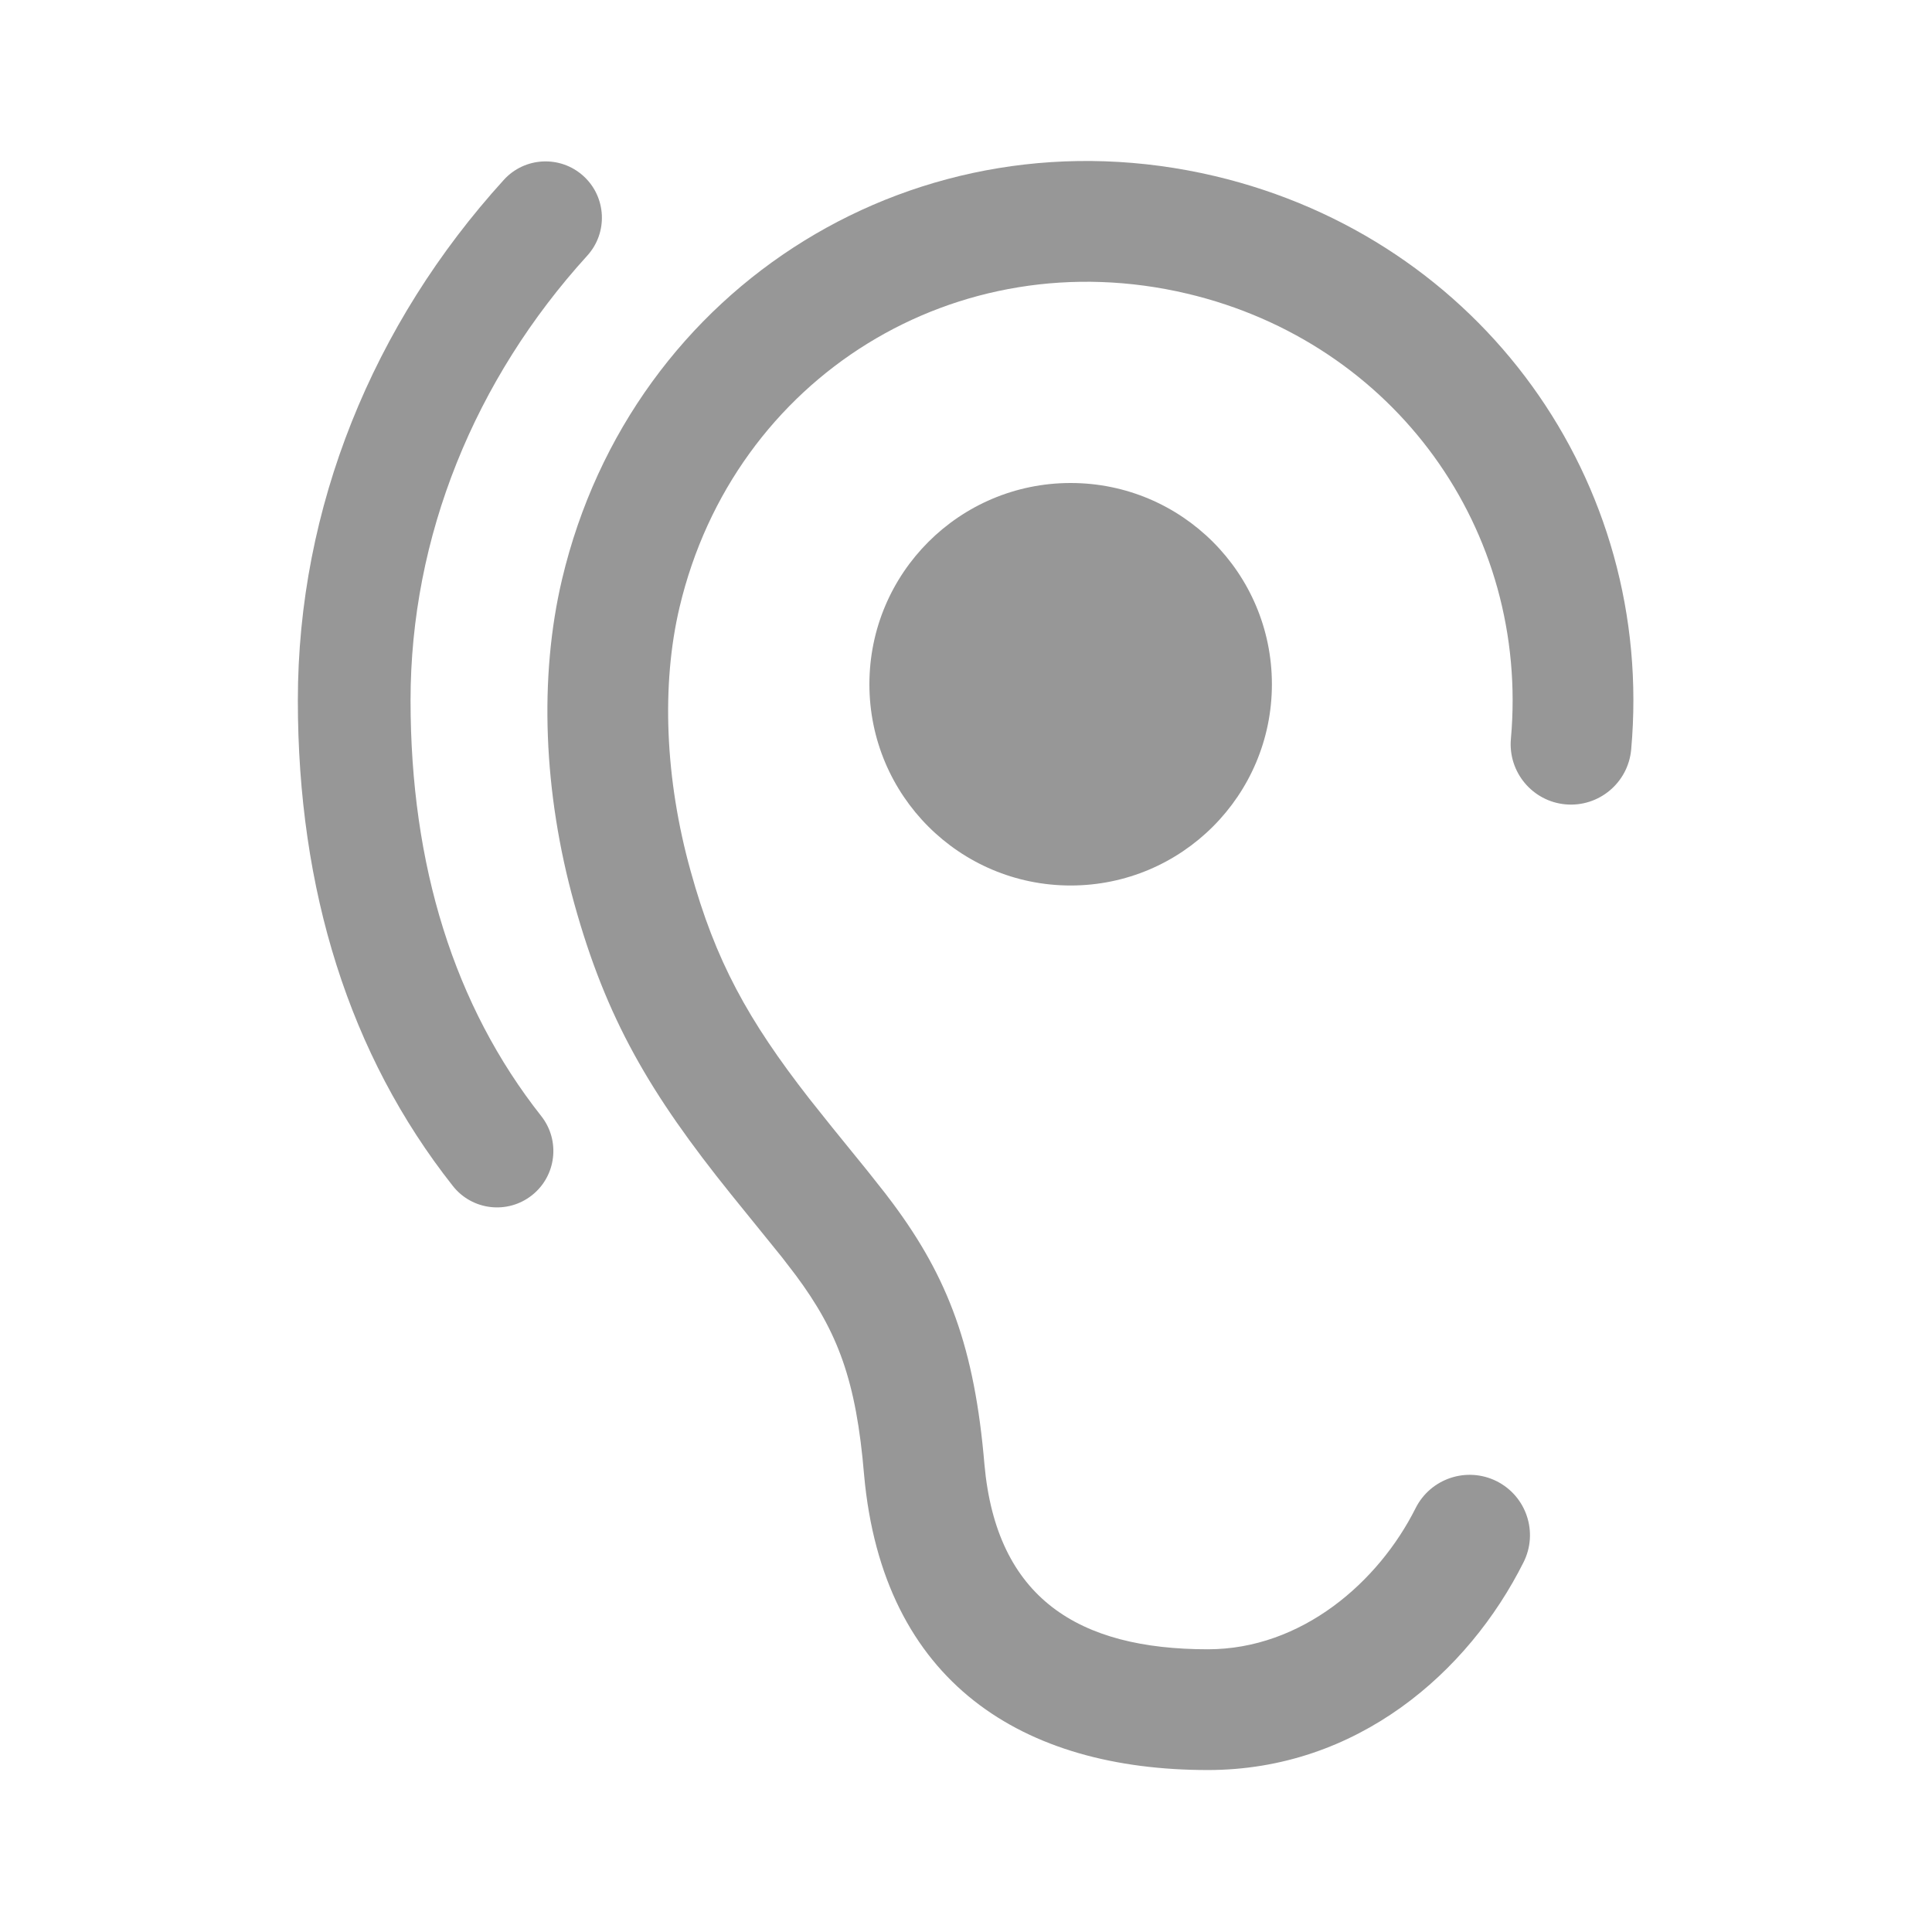 <?xml version="1.0" encoding="UTF-8"?>
<svg width="24px" height="24px" viewBox="0 0 24 24" version="1.1" xmlns="http://www.w3.org/2000/svg" xmlns:xlink="http://www.w3.org/1999/xlink">
    <title>1画板</title>
    <g id="画板" stroke="none" stroke-width="1" fill="none" fill-rule="evenodd">
        <rect id="矩形" x="0" y="0" width="24" height="24"></rect>
        <path d="M15.094,2.188 C18.4,2.971 20.562,5.977 20.263,9.312 C20.225,9.724 19.861,10.029 19.448,9.992 C19.036,9.955 18.732,9.59 18.769,9.178 C19.001,6.585 17.328,4.259 14.749,3.648 C11.887,2.971 9.12,4.68 8.442,7.542 C8.214,8.502 8.26,9.679 8.58,10.823 C8.887,11.935 9.29,12.669 10.054,13.649 L10.333,13.999 L10.776,14.545 L10.995,14.822 C11.027,14.864 11.058,14.905 11.089,14.946 C11.781,15.876 12.107,16.746 12.229,18.191 C12.378,19.856 13.399,20.488 15.004,20.488 C16.171,20.488 17.125,19.653 17.585,18.735 C17.771,18.365 18.221,18.215 18.592,18.4 C18.962,18.586 19.112,19.036 18.926,19.407 C18.239,20.778 16.857,21.988 15.004,21.988 C12.711,21.988 10.967,20.909 10.734,18.321 C10.636,17.149 10.409,16.546 9.885,15.841 L9.713,15.617 L9.084,14.84 C8.073,13.584 7.531,12.657 7.134,11.225 C6.75,9.847 6.694,8.413 6.982,7.196 C7.851,3.528 11.426,1.321 15.094,2.188 Z" id="path-1" fill="#979797" fill-rule="nonzero"></path>
        <circle id="椭圆形" fill="#979797" fill-rule="nonzero" cx="13.3" cy="8.5" r="2.5"></circle>
        <path d="M6.259,2.234 C6.519,1.948 6.962,1.927 7.248,2.187 C7.534,2.447 7.555,2.89 7.295,3.176 C5.897,4.713 5.1,6.664 5.1,8.7 C5.1,10.753 5.643,12.495 6.724,13.865 C6.963,14.168 6.911,14.609 6.608,14.848 C6.304,15.088 5.864,15.036 5.625,14.732 C4.338,13.102 3.7,11.054 3.7,8.7 C3.7,6.306 4.632,4.023 6.259,2.234 Z" id="路径" fill="#979797" fill-rule="nonzero"></path>
    </g>
</svg>